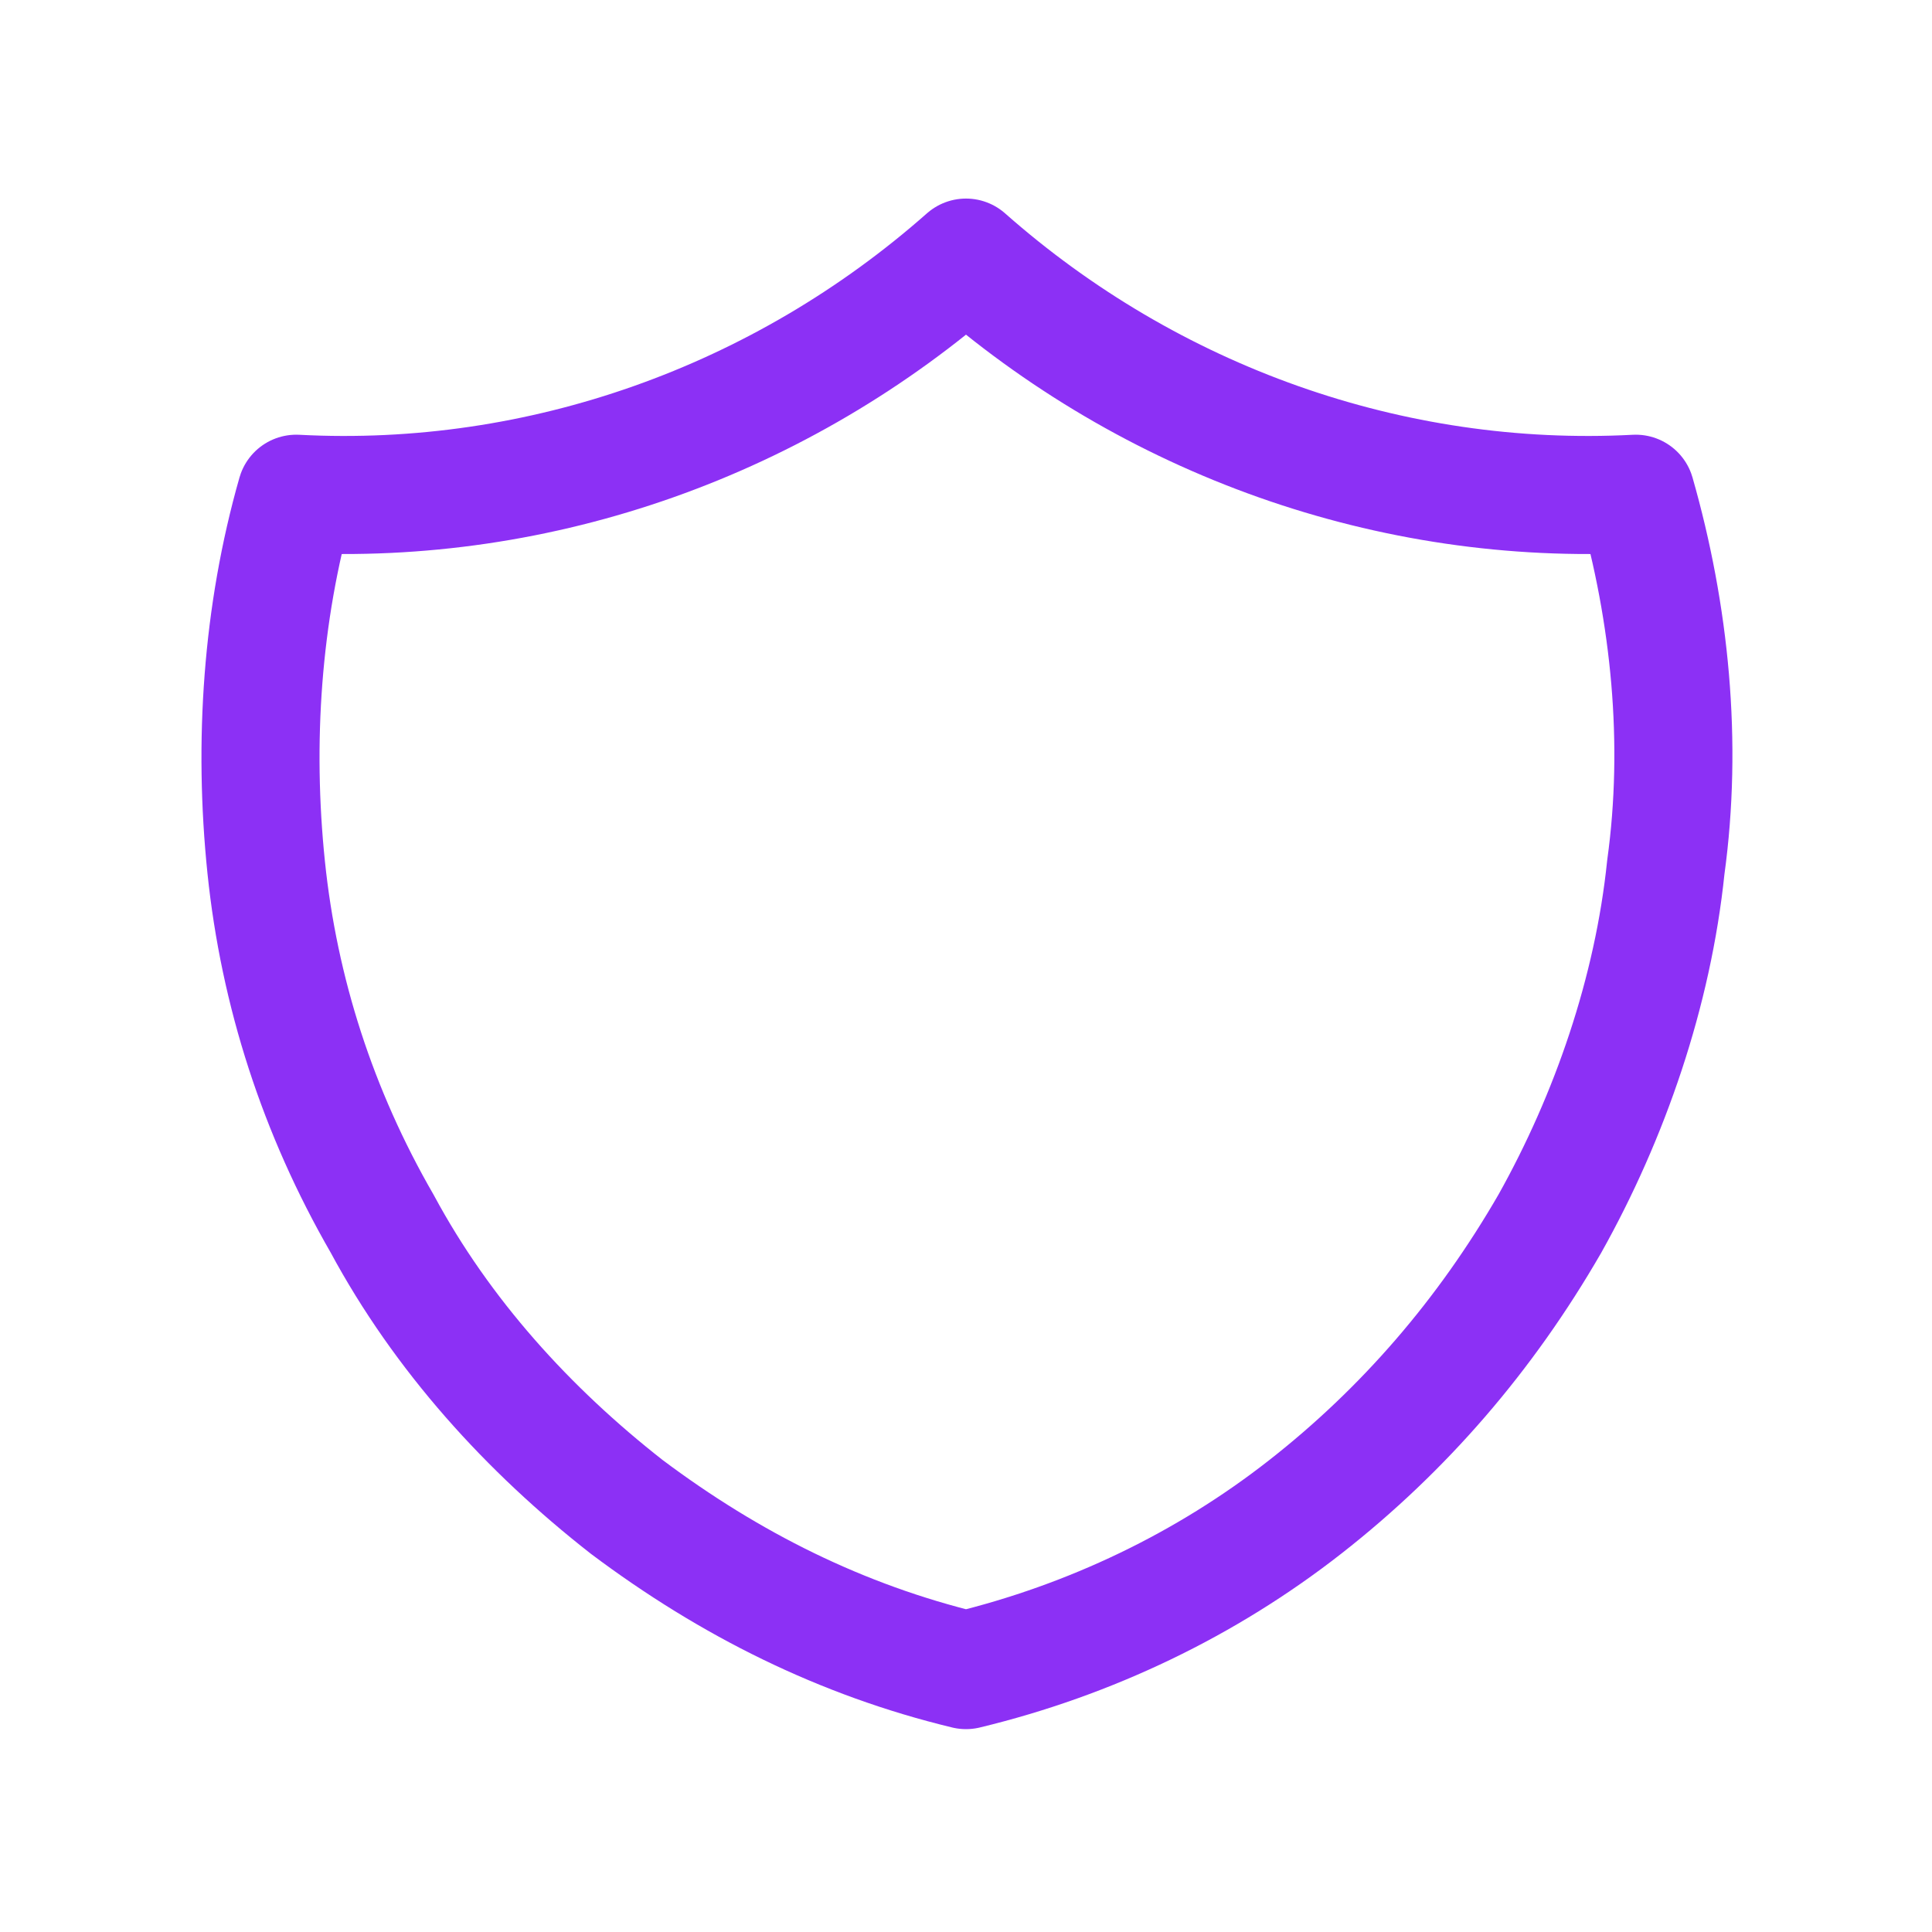 <?xml version="1.0" encoding="utf-8"?>
<!-- Generator: Adobe Illustrator 25.0.0, SVG Export Plug-In . SVG Version: 6.00 Build 0)  -->
<svg version="1.1" id="Layer_1" xmlns="http://www.w3.org/2000/svg" xmlns:xlink="http://www.w3.org/1999/xlink" x="0px" y="0px"
	 viewBox="0 0 45 45" style="enable-background:new 0 0 45 45;" xml:space="preserve">
<style type="text/css">
	.st0{fill:none;stroke:#8C30F5;stroke-width:2.75;stroke-linecap:round;stroke-linejoin:round;}
</style>
<path class="st0" d="M22.5,6c4.3,3.8,9.9,5.8,15.6,5.5c0.8,2.8,1.1,5.8,0.7,8.7c-0.3,2.9-1.3,5.8-2.7,8.3c-1.5,2.6-3.4,4.8-5.7,6.6
	c-2.3,1.8-5,3.1-7.9,3.8c-2.9-0.7-5.5-2-7.9-3.8c-2.3-1.8-4.3-4-5.7-6.6c-1.5-2.6-2.4-5.4-2.7-8.3c-0.3-2.9-0.1-5.9,0.7-8.7
	C12.6,11.8,18.2,9.8,22.5,6"/>
</svg>
